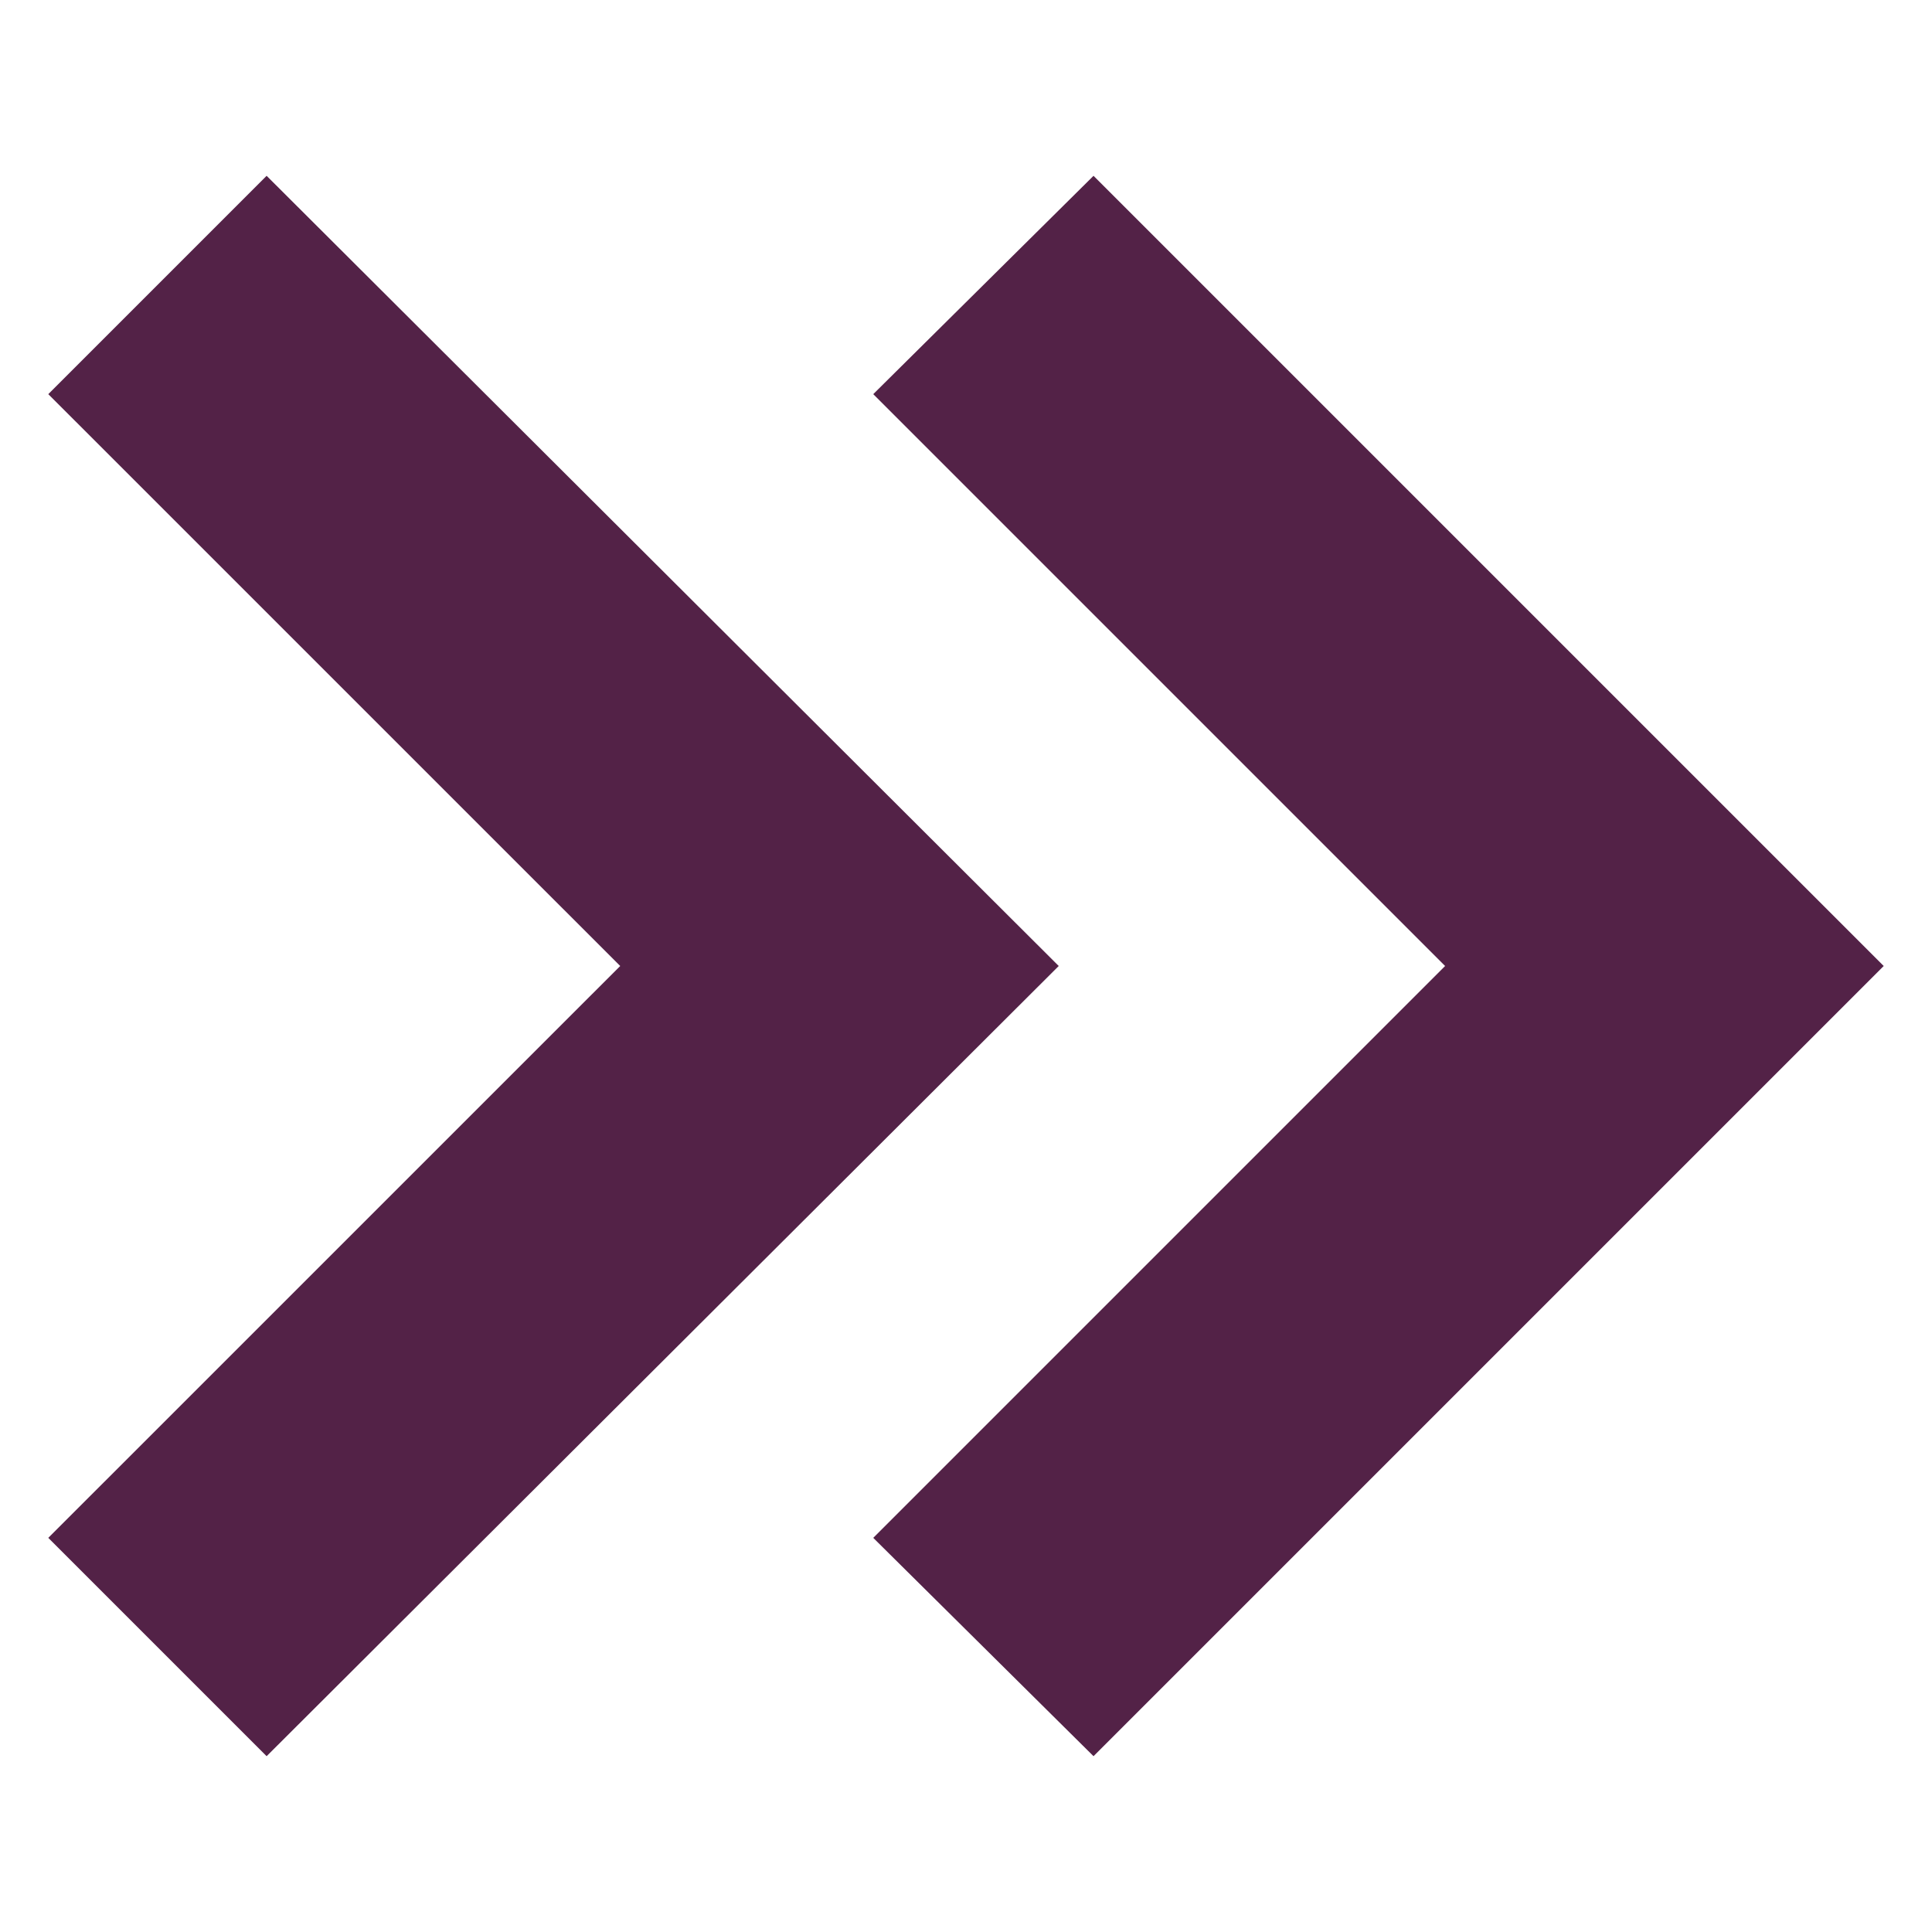 <?xml version="1.0" encoding="UTF-8"?>
<svg width="128pt" height="128pt" version="1.1" viewBox="0 0 128 128" xmlns="http://www.w3.org/2000/svg">
 <path d="m17.664 11.648-14.465 14.465 37.891 37.887-37.891 37.887 14.465 14.465 52.48-52.352z" fill="#532247"/>
 <path d="m72.449 11.648-14.594 14.465 37.887 37.887-37.887 37.887 14.594 14.465 52.352-52.352z" fill="#532247"/>
</svg>
